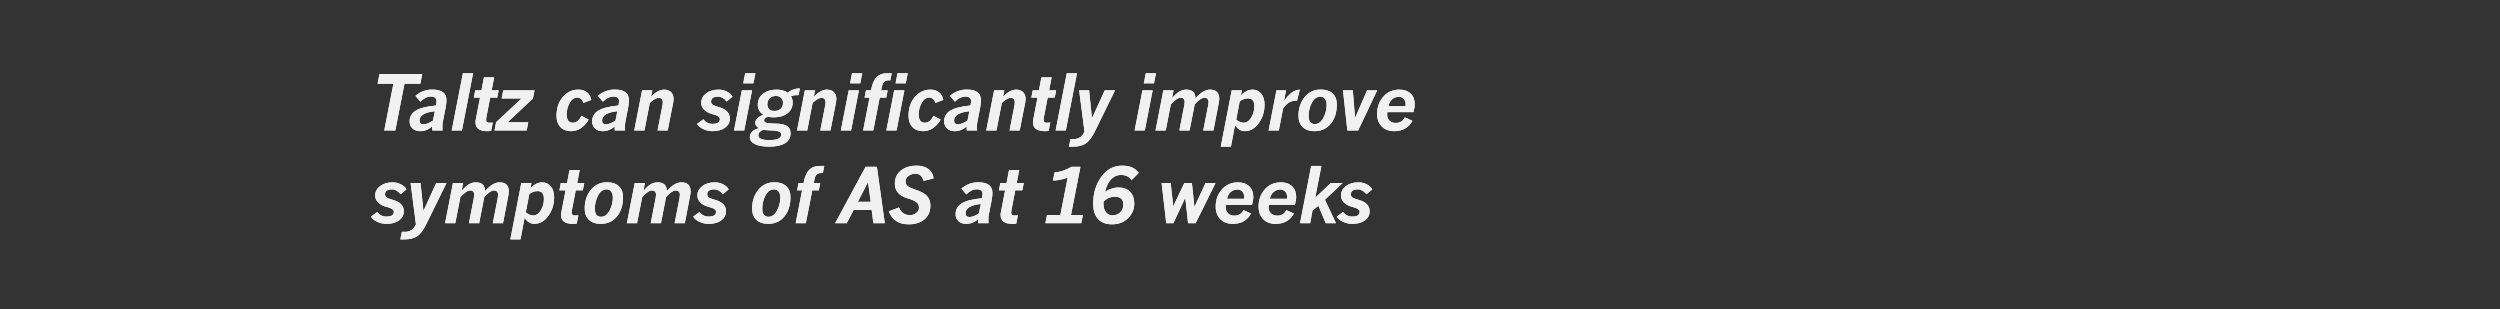 <?xml version="1.0" encoding="UTF-8"?>
<svg width="728px" height="90px" viewBox="0 0 728 90" version="1.1" xmlns="http://www.w3.org/2000/svg" xmlns:xlink="http://www.w3.org/1999/xlink">
    <rect x="0" y="0" width="728" height="90" fill="#333333" stroke="none"/>
    <!-- Generator: Sketch 52.6 (67491) - http://www.bohemiancoding.com/sketch -->
    <title>TEXT 4 728 x 90</title>
    <desc>Created with Sketch.</desc>
    <defs>
        <path d="M122.405,24.39 L117.786,24.39 L115.122,38 L111.889,38 L114.553,24.39 L109.955,24.39 L110.503,21.564 L122.953,21.564 L122.405,24.39 Z M128.867,38 L125.87,38 C125.841,37.628 125.827,37.227 125.827,36.797 C124.838,37.728 123.682,38.193 122.357,38.193 C121.447,38.201 120.706,37.945 120.133,37.425 C119.56,36.906 119.274,36.21 119.274,35.336 C119.274,34.04 119.845,33.016 120.987,32.264 C122.129,31.512 124.111,30.996 126.933,30.717 L127.019,30.276 C127.091,29.911 127.126,29.664 127.126,29.535 C127.126,28.597 126.561,28.128 125.429,28.128 C124.405,28.128 123.395,28.626 122.4,29.621 L120.971,27.902 C122.425,26.685 124.051,26.076 125.848,26.076 C128.62,26.076 130.005,27.097 130.005,29.138 C130.005,29.782 129.927,30.516 129.769,31.34 L128.931,35.604 C128.859,35.97 128.824,36.467 128.824,37.098 C128.824,37.377 128.838,37.678 128.867,38 Z M126.621,32.393 C123.657,32.715 122.174,33.617 122.174,35.1 C122.174,35.83 122.557,36.195 123.324,36.195 C124.104,36.195 125.021,35.837 126.074,35.121 L126.621,32.393 Z M137.766,21.328 L134.512,38 L131.536,38 L134.791,21.328 L137.766,21.328 Z M145.216,26.302 L144.797,28.429 L142.745,28.429 L141.628,34.197 C141.571,34.491 141.542,34.734 141.542,34.928 C141.542,35.479 141.879,35.755 142.552,35.755 C142.767,35.755 143.082,35.733 143.497,35.69 L143.035,38.107 C142.742,38.165 142.366,38.193 141.907,38.193 C139.609,38.193 138.459,37.338 138.459,35.626 C138.459,35.361 138.495,35.039 138.567,34.659 L139.781,28.429 L137.976,28.429 L138.395,26.302 L140.199,26.302 L140.919,22.51 L143.895,22.51 L143.164,26.302 L145.216,26.302 Z M153.364,38 L143.997,38 L144.459,35.604 L151.871,28.676 L146.081,28.676 L146.543,26.302 L155.652,26.302 L155.19,28.676 L147.821,35.604 L153.826,35.604 L153.364,38 Z M166.276,38.193 C164.965,38.193 163.934,37.792 163.182,36.99 C162.43,36.188 162.054,35.103 162.054,33.735 C162.054,31.508 162.665,29.678 163.886,28.246 C165.107,26.814 166.638,26.098 168.478,26.098 C169.466,26.098 170.286,26.355 170.938,26.871 C171.59,27.387 172.001,28.135 172.173,29.116 L169.907,29.954 C169.506,28.923 168.926,28.407 168.166,28.407 C167.207,28.407 166.444,28.928 165.878,29.97 C165.313,31.012 165.026,32.12 165.019,33.295 C165.019,34.921 165.621,35.733 166.824,35.733 C167.833,35.733 168.664,35.06 169.316,33.714 L171.421,34.853 C170.068,37.08 168.353,38.193 166.276,38.193 Z M182.018,38 L179.021,38 C178.993,37.628 178.978,37.227 178.978,36.797 C177.99,37.728 176.834,38.193 175.509,38.193 C174.599,38.201 173.858,37.945 173.285,37.425 C172.712,36.906 172.426,36.21 172.426,35.336 C172.426,34.04 172.997,33.016 174.139,32.264 C175.281,31.512 177.263,30.996 180.085,30.717 L180.171,30.276 C180.242,29.911 180.278,29.664 180.278,29.535 C180.278,28.597 179.712,28.128 178.581,28.128 C177.557,28.128 176.547,28.626 175.552,29.621 L174.123,27.902 C175.577,26.685 177.202,26.076 179,26.076 C181.771,26.076 183.157,27.097 183.157,29.138 C183.157,29.782 183.078,30.516 182.921,31.34 L182.083,35.604 C182.011,35.97 181.975,36.467 181.975,37.098 C181.975,37.377 181.99,37.678 182.018,38 Z M179.773,32.393 C176.808,32.715 175.326,33.617 175.326,35.1 C175.326,35.83 175.709,36.195 176.475,36.195 C177.256,36.195 178.173,35.837 179.225,35.121 L179.773,32.393 Z M196.064,29.729 L194.431,38 L191.466,38 L192.938,30.502 C192.981,30.28 193.002,30.051 193.002,29.814 C193.002,28.941 192.594,28.504 191.778,28.504 C191.463,28.504 191.053,28.649 190.548,28.939 C190.043,29.229 189.601,29.582 189.221,29.997 L187.663,38 L184.688,38 L186.976,26.302 L189.951,26.302 L189.576,28.149 C190.936,26.782 192.211,26.098 193.4,26.098 C194.281,26.098 194.959,26.348 195.435,26.85 C195.912,27.351 196.15,28.017 196.15,28.848 C196.15,29.127 196.121,29.421 196.064,29.729 Z M207.461,38.193 C206.573,38.193 205.701,38.002 204.845,37.619 C203.99,37.236 203.365,36.725 202.971,36.088 L204.819,34.724 C205.47,35.619 206.351,36.066 207.461,36.066 C208.908,36.066 209.631,35.604 209.631,34.681 C209.631,34.065 208.972,33.603 207.654,33.295 C206.609,33.044 205.773,32.629 205.146,32.049 C204.52,31.469 204.203,30.771 204.195,29.954 C204.195,28.851 204.67,27.933 205.619,27.199 C206.568,26.465 207.783,26.098 209.266,26.098 C210.168,26.098 210.997,26.3 211.753,26.705 C212.508,27.109 213.026,27.591 213.305,28.149 L211.618,29.557 C210.852,28.618 210.021,28.149 209.126,28.149 C207.751,28.149 207.064,28.633 207.064,29.6 C207.064,29.908 207.178,30.178 207.407,30.411 C207.637,30.643 208.224,30.885 209.169,31.136 C211.418,31.737 212.542,32.862 212.542,34.509 C212.542,35.59 212.086,36.475 211.173,37.162 C210.259,37.85 209.022,38.193 207.461,38.193 Z M219.003,26.302 L216.715,38 L213.74,38 L216.028,26.302 L219.003,26.302 Z M219.97,21.328 L219.39,24.271 L216.425,24.271 L216.995,21.328 L219.97,21.328 Z M221.018,37.323 C220.294,36.915 219.933,36.414 219.933,35.819 C219.933,34.845 220.717,34.04 222.285,33.402 C221.204,32.729 220.663,31.77 220.663,30.523 C220.663,29.184 221.173,28.112 222.194,27.306 C223.214,26.5 224.516,26.098 226.099,26.098 C227.466,26.098 228.566,26.398 229.396,27 C229.819,26.613 230.349,26.307 230.986,26.082 C231.624,25.856 232.172,25.747 232.63,25.754 L232.92,25.754 L232.544,27.709 L231.975,27.709 C231.395,27.709 230.85,27.809 230.342,28.01 C230.664,28.561 230.825,29.177 230.825,29.857 C230.825,31.204 230.31,32.26 229.278,33.026 C228.247,33.793 226.922,34.176 225.304,34.176 C224.681,34.176 224.115,34.108 223.606,33.972 C222.876,34.28 222.511,34.634 222.511,35.035 C222.511,35.451 222.797,35.708 223.37,35.809 C223.943,35.909 224.81,35.973 225.97,36.002 C227.495,36.031 228.584,36.271 229.235,36.722 C229.887,37.173 230.213,37.871 230.213,38.816 C230.213,40.091 229.674,41.058 228.596,41.717 C227.518,42.376 226.002,42.705 224.047,42.705 C222.256,42.712 220.86,42.472 219.857,41.985 C218.855,41.498 218.354,40.829 218.354,39.977 C218.354,38.652 219.242,37.767 221.018,37.323 Z M225.959,27.945 C225.214,27.945 224.613,28.16 224.154,28.59 C223.696,29.02 223.463,29.596 223.456,30.319 C223.456,31.644 224.154,32.307 225.551,32.307 C226.274,32.299 226.865,32.092 227.323,31.684 C227.782,31.275 228.011,30.692 228.011,29.933 C228.011,29.345 227.821,28.867 227.441,28.499 C227.062,28.13 226.568,27.945 225.959,27.945 Z M222.199,37.807 C221.29,38.179 220.835,38.72 220.835,39.429 C220.835,40.338 221.898,40.793 224.025,40.793 C226.346,40.793 227.506,40.242 227.506,39.139 C227.506,38.551 226.872,38.186 225.604,38.043 C223.478,37.936 222.342,37.857 222.199,37.807 Z M243.463,29.729 L241.83,38 L238.866,38 L240.337,30.502 C240.38,30.28 240.402,30.051 240.402,29.814 C240.402,28.941 239.994,28.504 239.177,28.504 C238.862,28.504 238.452,28.649 237.947,28.939 C237.442,29.229 237,29.582 236.621,29.997 L235.063,38 L232.087,38 L234.375,26.302 L237.351,26.302 L236.975,28.149 C238.336,26.782 239.61,26.098 240.799,26.098 C241.68,26.098 242.359,26.348 242.835,26.85 C243.311,27.351 243.549,28.017 243.549,28.848 C243.549,29.127 243.521,29.421 243.463,29.729 Z M250.118,26.302 L247.83,38 L244.854,38 L247.142,26.302 L250.118,26.302 Z M251.085,21.328 L250.505,24.271 L247.54,24.271 L248.109,21.328 L251.085,21.328 Z M256.59,26.302 L258.491,26.302 L258.072,28.429 L256.182,28.429 L254.302,38 L251.337,38 L253.206,28.429 L251.756,28.429 L252.175,26.302 L253.625,26.302 C253.962,24.526 254.508,23.251 255.263,22.478 C256.019,21.704 257.041,21.321 258.33,21.328 L259.673,21.328 L259.254,23.391 L258.749,23.391 C257.747,23.391 257.138,23.867 256.923,24.819 L256.59,26.302 Z M263.363,26.302 L261.075,38 L258.099,38 L260.387,26.302 L263.363,26.302 Z M264.33,21.328 L263.75,24.271 L260.785,24.271 L261.354,21.328 L264.33,21.328 Z M268.782,38.193 C267.472,38.193 266.44,37.792 265.689,36.99 C264.937,36.188 264.561,35.103 264.561,33.735 C264.561,31.508 265.171,29.678 266.392,28.246 C267.613,26.814 269.144,26.098 270.984,26.098 C271.973,26.098 272.793,26.355 273.444,26.871 C274.096,27.387 274.508,28.135 274.68,29.116 L272.413,29.954 C272.012,28.923 271.432,28.407 270.673,28.407 C269.713,28.407 268.951,28.928 268.385,29.97 C267.819,31.012 267.533,32.12 267.525,33.295 C267.525,34.921 268.127,35.733 269.33,35.733 C270.34,35.733 271.171,35.06 271.822,33.714 L273.928,34.853 C272.574,37.08 270.859,38.193 268.782,38.193 Z M284.525,38 L281.528,38 C281.499,37.628 281.485,37.227 281.485,36.797 C280.497,37.728 279.34,38.193 278.015,38.193 C277.106,38.201 276.364,37.945 275.791,37.425 C275.219,36.906 274.932,36.21 274.932,35.336 C274.932,34.04 275.503,33.016 276.645,32.264 C277.788,31.512 279.77,30.996 282.591,30.717 L282.677,30.276 C282.749,29.911 282.785,29.664 282.785,29.535 C282.785,28.597 282.219,28.128 281.087,28.128 C280.063,28.128 279.054,28.626 278.058,29.621 L276.629,27.902 C278.083,26.685 279.709,26.076 281.506,26.076 C284.278,26.076 285.664,27.097 285.664,29.138 C285.664,29.782 285.585,30.516 285.427,31.34 L284.589,35.604 C284.518,35.97 284.482,36.467 284.482,37.098 C284.482,37.377 284.496,37.678 284.525,38 Z M282.28,32.393 C279.315,32.715 277.832,33.617 277.832,35.1 C277.832,35.83 278.216,36.195 278.982,36.195 C279.763,36.195 280.679,35.837 281.732,35.121 L282.28,32.393 Z M298.57,29.729 L296.937,38 L293.973,38 L295.444,30.502 C295.487,30.28 295.509,30.051 295.509,29.814 C295.509,28.941 295.1,28.504 294.284,28.504 C293.969,28.504 293.559,28.649 293.054,28.939 C292.549,29.229 292.107,29.582 291.727,29.997 L290.17,38 L287.194,38 L289.482,26.302 L292.458,26.302 L292.082,28.149 C293.443,26.782 294.717,26.098 295.906,26.098 C296.787,26.098 297.466,26.348 297.942,26.85 C298.418,27.351 298.656,28.017 298.656,28.848 C298.656,29.127 298.627,29.421 298.57,29.729 Z M307.556,26.302 L307.137,28.429 L305.085,28.429 L303.968,34.197 C303.911,34.491 303.882,34.734 303.882,34.928 C303.882,35.479 304.219,35.755 304.892,35.755 C305.107,35.755 305.422,35.733 305.837,35.69 L305.375,38.107 C305.082,38.165 304.706,38.193 304.247,38.193 C301.949,38.193 300.799,37.338 300.799,35.626 C300.799,35.361 300.835,35.039 300.907,34.659 L302.12,28.429 L300.316,28.429 L300.735,26.302 L302.539,26.302 L303.259,22.51 L306.235,22.51 L305.504,26.302 L307.556,26.302 Z M313.62,21.328 L310.365,38 L307.389,38 L310.644,21.328 L313.62,21.328 Z M324.7,26.302 L318.867,38.193 C317.994,39.977 317.091,41.176 316.16,41.792 C315.229,42.408 314.023,42.712 312.54,42.705 L311.262,42.705 L311.724,40.503 L312.734,40.503 C314.109,40.503 315.133,39.787 315.806,38.354 L314.248,26.302 L317.149,26.302 L317.986,34.434 L321.703,26.302 L324.7,26.302 Z M335.657,26.302 L333.369,38 L330.394,38 L332.682,26.302 L335.657,26.302 Z M336.624,21.328 L336.044,24.271 L333.079,24.271 L333.648,21.328 L336.624,21.328 Z M353.355,38 L350.379,38 L351.819,30.674 C351.89,30.309 351.926,30.008 351.926,29.771 C351.926,28.905 351.514,28.472 350.691,28.472 C349.975,28.472 349.044,29.105 347.898,30.373 L347.898,30.395 L346.405,38 L343.429,38 L344.858,30.674 C344.937,30.287 344.976,29.986 344.976,29.771 C344.976,28.905 344.571,28.472 343.762,28.472 C343.046,28.472 342.108,29.113 340.948,30.395 L339.454,38 L336.479,38 L338.767,26.302 L341.743,26.302 L341.302,28.59 C342.104,27.652 342.819,27.002 343.445,26.64 C344.072,26.278 344.736,26.098 345.438,26.098 C347.221,26.098 348.113,26.95 348.113,28.654 C349.581,26.95 350.999,26.098 352.367,26.098 C354.157,26.098 355.052,27.007 355.052,28.826 C355.052,29.113 354.977,29.635 354.827,30.395 L353.355,38 Z M359.634,36.442 L358.452,42.705 L355.487,42.705 L358.667,26.302 L361.642,26.302 L361.352,27.73 C362.484,26.642 363.612,26.098 364.736,26.098 C365.767,26.098 366.609,26.49 367.261,27.274 C367.912,28.058 368.238,29.134 368.238,30.502 C368.238,32.479 367.683,34.255 366.573,35.83 C365.463,37.406 364.081,38.193 362.427,38.193 C361.36,38.193 360.429,37.61 359.634,36.442 Z M360.998,29.535 L359.988,34.831 C360.711,35.433 361.424,35.733 362.126,35.733 C363.028,35.733 363.778,35.229 364.376,34.219 C364.974,33.209 365.27,32.103 365.263,30.899 C365.263,29.403 364.657,28.654 363.447,28.654 C362.538,28.654 361.721,28.948 360.998,29.535 Z M378.524,26.098 L377.686,29.31 L377.428,29.31 C375.845,29.31 374.574,30.101 373.614,31.684 L372.39,38 L369.414,38 L371.702,26.302 L374.495,26.302 L373.883,29.492 C375.294,27.322 376.841,26.191 378.524,26.098 Z M382.751,38.193 C381.318,38.201 380.187,37.808 379.356,37.017 C378.525,36.226 378.11,35.132 378.11,33.735 C378.11,31.594 378.706,29.782 379.899,28.3 C381.091,26.817 382.658,26.076 384.598,26.076 C386.088,26.076 387.241,26.456 388.057,27.215 C388.874,27.974 389.282,29.041 389.282,30.416 C389.289,32.693 388.705,34.559 387.531,36.013 C386.356,37.466 384.763,38.193 382.751,38.193 Z M384.469,28.149 C383.46,28.149 382.641,28.74 382.015,29.922 C381.388,31.104 381.075,32.389 381.075,33.778 C381.075,35.347 381.676,36.131 382.88,36.131 C383.875,36.131 384.697,35.535 385.345,34.342 C385.993,33.15 386.317,31.891 386.317,30.566 C386.317,29.8 386.152,29.206 385.823,28.783 C385.493,28.361 385.042,28.149 384.469,28.149 Z M401.039,26.302 L395.496,38 L392.349,38 L391.081,26.302 L393.939,26.302 L394.594,34.348 L398.096,26.302 L401.039,26.302 Z M411.593,32.661 L404.009,32.661 C403.959,32.897 403.934,33.116 403.934,33.316 C403.934,34.09 404.163,34.697 404.622,35.137 C405.08,35.578 405.689,35.798 406.448,35.798 C407.679,35.798 408.56,35.257 409.09,34.176 L411.303,35.186 C410.215,37.191 408.435,38.193 405.964,38.193 C404.482,38.193 403.286,37.74 402.376,36.834 C401.467,35.929 401.012,34.699 401.012,33.145 C401.012,31.168 401.619,29.499 402.833,28.139 C404.047,26.778 405.603,26.098 407.5,26.098 C408.875,26.098 409.964,26.477 410.766,27.236 C411.568,27.995 411.969,29.023 411.969,30.319 C411.969,31.007 411.844,31.787 411.593,32.661 Z M404.31,30.899 L409.284,30.899 C409.312,30.663 409.327,30.488 409.327,30.373 C409.327,29.707 409.139,29.177 408.763,28.783 C408.387,28.389 407.93,28.192 407.393,28.192 C406.62,28.192 405.959,28.425 405.411,28.891 C404.863,29.356 404.496,30.026 404.31,30.899 Z M112.512,65.193 C111.624,65.193 110.752,65.002 109.896,64.619 C109.04,64.236 108.415,63.725 108.021,63.088 L109.869,61.724 C110.521,62.619 111.402,63.066 112.512,63.066 C113.958,63.066 114.682,62.604 114.682,61.681 C114.682,61.065 114.023,60.603 112.705,60.295 C111.659,60.044 110.823,59.629 110.197,59.049 C109.57,58.469 109.253,57.771 109.246,56.954 C109.246,55.851 109.721,54.933 110.669,54.199 C111.618,53.465 112.834,53.098 114.316,53.098 C115.219,53.098 116.048,53.3 116.803,53.705 C117.559,54.109 118.076,54.591 118.355,55.149 L116.669,56.557 C115.903,55.618 115.072,55.149 114.177,55.149 C112.802,55.149 112.114,55.633 112.114,56.6 C112.114,56.908 112.229,57.178 112.458,57.411 C112.687,57.643 113.274,57.885 114.22,58.136 C116.468,58.737 117.593,59.862 117.593,61.509 C117.593,62.59 117.136,63.475 116.223,64.162 C115.31,64.85 114.073,65.193 112.512,65.193 Z M130.016,53.302 L124.183,65.193 C123.309,66.977 122.407,68.176 121.476,68.792 C120.545,69.408 119.338,69.712 117.856,69.705 L116.578,69.705 L117.039,67.503 L118.049,67.503 C119.424,67.503 120.448,66.787 121.121,65.354 L119.564,53.302 L122.464,53.302 L123.302,61.434 L127.019,53.302 L130.016,53.302 Z M146.478,65 L143.503,65 L144.942,57.674 C145.014,57.309 145.05,57.008 145.05,56.771 C145.05,55.905 144.638,55.472 143.814,55.472 C143.098,55.472 142.167,56.105 141.021,57.373 L141.021,57.395 L139.528,65 L136.553,65 L137.981,57.674 C138.06,57.287 138.099,56.986 138.099,56.771 C138.099,55.905 137.695,55.472 136.886,55.472 C136.169,55.472 135.231,56.113 134.071,57.395 L132.578,65 L129.602,65 L131.89,53.302 L134.866,53.302 L134.426,55.59 C135.228,54.652 135.942,54.002 136.569,53.64 C137.195,53.278 137.86,53.098 138.561,53.098 C140.345,53.098 141.236,53.95 141.236,55.654 C142.704,53.95 144.122,53.098 145.49,53.098 C147.28,53.098 148.176,54.007 148.176,55.826 C148.176,56.113 148.1,56.635 147.95,57.395 L146.478,65 Z M152.757,63.442 L151.575,69.705 L148.611,69.705 L151.79,53.302 L154.766,53.302 L154.476,54.73 C155.607,53.642 156.735,53.098 157.86,53.098 C158.891,53.098 159.732,53.49 160.384,54.274 C161.036,55.058 161.362,56.134 161.362,57.502 C161.362,59.479 160.807,61.255 159.697,62.83 C158.586,64.406 157.204,65.193 155.55,65.193 C154.483,65.193 153.552,64.61 152.757,63.442 Z M154.121,56.535 L153.112,61.831 C153.835,62.433 154.547,62.733 155.249,62.733 C156.152,62.733 156.902,62.229 157.5,61.219 C158.098,60.209 158.393,59.103 158.386,57.899 C158.386,56.403 157.781,55.654 156.571,55.654 C155.661,55.654 154.845,55.948 154.121,56.535 Z M170.132,53.302 L169.714,55.429 L167.662,55.429 L166.545,61.197 C166.487,61.491 166.459,61.734 166.459,61.928 C166.459,62.479 166.795,62.755 167.468,62.755 C167.683,62.755 167.998,62.733 168.414,62.69 L167.952,65.107 C167.658,65.165 167.282,65.193 166.824,65.193 C164.525,65.193 163.376,64.338 163.376,62.626 C163.376,62.361 163.411,62.039 163.483,61.659 L164.697,55.429 L162.892,55.429 L163.311,53.302 L165.116,53.302 L165.836,49.51 L168.811,49.51 L168.081,53.302 L170.132,53.302 Z M174.897,65.193 C173.464,65.201 172.333,64.808 171.502,64.017 C170.671,63.226 170.256,62.132 170.256,60.735 C170.256,58.594 170.852,56.782 172.045,55.3 C173.237,53.817 174.803,53.076 176.744,53.076 C178.234,53.076 179.387,53.456 180.203,54.215 C181.02,54.974 181.428,56.041 181.428,57.416 C181.435,59.693 180.851,61.559 179.677,63.013 C178.502,64.466 176.909,65.193 174.897,65.193 Z M176.615,55.149 C175.606,55.149 174.787,55.74 174.161,56.922 C173.534,58.104 173.221,59.389 173.221,60.778 C173.221,62.347 173.822,63.131 175.025,63.131 C176.021,63.131 176.843,62.535 177.491,61.342 C178.139,60.15 178.463,58.891 178.463,57.566 C178.463,56.8 178.298,56.206 177.969,55.783 C177.639,55.361 177.188,55.149 176.615,55.149 Z M199.416,65 L196.44,65 L197.879,57.674 C197.951,57.309 197.987,57.008 197.987,56.771 C197.987,55.905 197.575,55.472 196.751,55.472 C196.035,55.472 195.104,56.105 193.958,57.373 L193.958,57.395 L192.465,65 L189.49,65 L190.918,57.674 C190.997,57.287 191.037,56.986 191.037,56.771 C191.037,55.905 190.632,55.472 189.823,55.472 C189.107,55.472 188.168,56.113 187.008,57.395 L185.515,65 L182.54,65 L184.828,53.302 L187.803,53.302 L187.363,55.59 C188.165,54.652 188.879,54.002 189.506,53.64 C190.132,53.278 190.797,53.098 191.499,53.098 C193.282,53.098 194.173,53.95 194.173,55.654 C195.641,53.95 197.059,53.098 198.427,53.098 C200.218,53.098 201.113,54.007 201.113,55.826 C201.113,56.113 201.038,56.635 200.887,57.395 L199.416,65 Z M206.339,65.193 C205.451,65.193 204.579,65.002 203.723,64.619 C202.867,64.236 202.242,63.725 201.849,63.088 L203.696,61.724 C204.348,62.619 205.229,63.066 206.339,63.066 C207.785,63.066 208.509,62.604 208.509,61.681 C208.509,61.065 207.85,60.603 206.532,60.295 C205.487,60.044 204.65,59.629 204.024,59.049 C203.397,58.469 203.08,57.771 203.073,56.954 C203.073,55.851 203.548,54.933 204.496,54.199 C205.445,53.465 206.661,53.098 208.143,53.098 C209.046,53.098 209.875,53.3 210.63,53.705 C211.386,54.109 211.903,54.591 212.183,55.149 L210.496,56.557 C209.73,55.618 208.899,55.149 208.004,55.149 C206.629,55.149 205.941,55.633 205.941,56.6 C205.941,56.908 206.056,57.178 206.285,57.411 C206.514,57.643 207.101,57.885 208.047,58.136 C210.295,58.737 211.42,59.862 211.42,61.509 C211.42,62.59 210.963,63.475 210.05,64.162 C209.137,64.85 207.9,65.193 206.339,65.193 Z M223.655,65.193 C222.223,65.201 221.091,64.808 220.26,64.017 C219.43,63.226 219.014,62.132 219.014,60.735 C219.014,58.594 219.611,56.782 220.803,55.3 C221.995,53.817 223.562,53.076 225.503,53.076 C226.992,53.076 228.145,53.456 228.962,54.215 C229.778,54.974 230.186,56.041 230.186,57.416 C230.193,59.693 229.61,61.559 228.435,63.013 C227.261,64.466 225.667,65.193 223.655,65.193 Z M225.374,55.149 C224.364,55.149 223.546,55.74 222.919,56.922 C222.293,58.104 221.979,59.389 221.979,60.778 C221.979,62.347 222.581,63.131 223.784,63.131 C224.779,63.131 225.601,62.535 226.249,61.342 C226.897,60.15 227.221,58.891 227.221,57.566 C227.221,56.8 227.057,56.206 226.727,55.783 C226.398,55.361 225.947,55.149 225.374,55.149 Z M236.948,53.302 L238.85,53.302 L238.431,55.429 L236.54,55.429 L234.66,65 L231.695,65 L233.565,55.429 L232.114,55.429 L232.533,53.302 L233.984,53.302 C234.32,51.526 234.866,50.251 235.622,49.478 C236.377,48.704 237.4,48.321 238.689,48.328 L240.031,48.328 L239.612,50.391 L239.108,50.391 C238.105,50.391 237.496,50.867 237.281,51.819 L236.948,53.302 Z M257.659,65 L254.329,65 L253.824,61.154 L248.571,61.154 L246.562,65 L243.189,65 L252.062,48.564 L255.35,48.564 L257.659,65 Z M253.545,58.759 L252.771,53.012 L249.807,58.759 L253.545,58.759 Z M264.55,65.322 C261.693,65.322 259.781,64.058 258.814,61.53 L261.779,60.424 C262.387,61.906 263.465,62.647 265.012,62.647 C265.678,62.647 266.278,62.438 266.811,62.019 C267.345,61.6 267.612,61.09 267.612,60.488 C267.612,59.794 267.35,59.249 266.828,58.855 C266.305,58.462 265.488,58.107 264.378,57.792 C261.843,57.054 260.576,55.622 260.576,53.495 C260.576,51.877 261.166,50.595 262.348,49.649 C263.53,48.704 265.048,48.235 266.903,48.242 C268.349,48.242 269.508,48.572 270.378,49.23 C271.248,49.889 271.74,50.799 271.855,51.959 L268.933,52.679 C268.568,51.289 267.769,50.595 266.538,50.595 C265.8,50.595 265.143,50.802 264.566,51.218 C263.99,51.633 263.698,52.152 263.691,52.775 C263.698,53.413 263.909,53.893 264.325,54.215 C264.74,54.537 265.445,54.863 266.441,55.192 C268.138,55.737 269.313,56.374 269.964,57.104 C270.616,57.835 270.938,58.744 270.931,59.833 C270.931,61.559 270.356,62.905 269.207,63.872 C268.058,64.839 266.505,65.322 264.55,65.322 Z M287.861,65 L284.864,65 C284.835,64.628 284.821,64.227 284.821,63.797 C283.832,64.728 282.676,65.193 281.351,65.193 C280.441,65.201 279.7,64.945 279.127,64.425 C278.554,63.906 278.268,63.21 278.268,62.336 C278.268,61.04 278.839,60.016 279.981,59.264 C281.123,58.512 283.105,57.996 285.927,57.717 L286.013,57.276 C286.085,56.911 286.12,56.664 286.12,56.535 C286.12,55.597 285.555,55.128 284.423,55.128 C283.399,55.128 282.389,55.626 281.394,56.621 L279.965,54.902 C281.419,53.685 283.044,53.076 284.842,53.076 C287.614,53.076 288.999,54.097 288.999,56.138 C288.999,56.782 288.92,57.516 288.763,58.34 L287.925,62.604 C287.853,62.97 287.818,63.467 287.818,64.098 C287.818,64.377 287.832,64.678 287.861,65 Z M285.615,59.393 C282.651,59.715 281.168,60.617 281.168,62.1 C281.168,62.83 281.551,63.195 282.318,63.195 C283.098,63.195 284.015,62.837 285.068,62.121 L285.615,59.393 Z M298.125,53.302 L297.706,55.429 L295.654,55.429 L294.537,61.197 C294.479,61.491 294.451,61.734 294.451,61.928 C294.451,62.479 294.787,62.755 295.461,62.755 C295.675,62.755 295.991,62.733 296.406,62.69 L295.944,65.107 C295.65,65.165 295.274,65.193 294.816,65.193 C292.517,65.193 291.368,64.338 291.368,62.626 C291.368,62.361 291.404,62.039 291.475,61.659 L292.689,55.429 L290.884,55.429 L291.303,53.302 L293.108,53.302 L293.828,49.51 L296.803,49.51 L296.073,53.302 L298.125,53.302 Z M315.333,62.626 L314.872,65 L304.419,65 L304.881,62.626 L308.77,62.626 L310.908,51.712 C309.64,52.235 308.211,52.528 306.622,52.593 L307.083,50.197 C308.494,50.176 310.152,49.632 312.057,48.564 L314.624,48.564 L311.874,62.626 L315.333,62.626 Z M331.613,50.348 L329.486,52.485 C328.885,51.461 327.843,50.949 326.36,50.949 C325.279,50.949 324.328,51.388 323.508,52.265 C322.688,53.142 322.114,54.365 321.784,55.934 C322.214,55.547 322.806,55.226 323.562,54.972 C324.317,54.718 325.014,54.594 325.651,54.602 C327.127,54.594 328.271,55.012 329.083,55.853 C329.896,56.695 330.303,57.839 330.303,59.285 C330.303,60.947 329.694,62.368 328.476,63.55 C327.259,64.731 325.709,65.322 323.825,65.322 C322.085,65.329 320.733,64.817 319.77,63.786 C318.807,62.755 318.325,61.269 318.325,59.328 C318.325,56.299 319.111,53.694 320.683,51.513 C322.255,49.333 324.266,48.242 326.715,48.242 C327.853,48.242 328.802,48.4 329.561,48.715 C330.321,49.03 331.004,49.574 331.613,50.348 Z M321.344,58.737 C321.329,58.938 321.322,59.135 321.322,59.328 C321.322,60.388 321.571,61.217 322.069,61.815 C322.566,62.413 323.17,62.712 323.879,62.712 C324.831,62.712 325.608,62.422 326.21,61.842 C326.811,61.262 327.112,60.495 327.112,59.543 C327.112,58.046 326.289,57.298 324.641,57.298 C323.338,57.298 322.239,57.778 321.344,58.737 Z M353.968,53.302 L348.167,65 L345.965,65 L345.148,57.588 L341.689,65 L339.605,65 L338.262,53.302 L340.905,53.302 L341.646,60.069 L344.88,53.302 L347.082,53.302 L347.812,60.273 L351.046,53.302 L353.968,53.302 Z M364.586,59.661 L357.002,59.661 C356.952,59.897 356.927,60.116 356.927,60.316 C356.927,61.09 357.156,61.697 357.614,62.137 C358.073,62.578 358.681,62.798 359.441,62.798 C360.672,62.798 361.553,62.257 362.083,61.176 L364.296,62.186 C363.207,64.191 361.428,65.193 358.957,65.193 C357.475,65.193 356.279,64.74 355.369,63.834 C354.46,62.929 354.005,61.699 354.005,60.145 C354.005,58.168 354.612,56.499 355.826,55.139 C357.04,53.778 358.596,53.098 360.493,53.098 C361.868,53.098 362.957,53.477 363.759,54.236 C364.561,54.995 364.962,56.023 364.962,57.319 C364.962,58.007 364.837,58.787 364.586,59.661 Z M357.303,57.899 L362.277,57.899 C362.305,57.663 362.319,57.488 362.319,57.373 C362.319,56.707 362.131,56.177 361.756,55.783 C361.38,55.389 360.923,55.192 360.386,55.192 C359.612,55.192 358.952,55.425 358.404,55.891 C357.856,56.356 357.489,57.026 357.303,57.899 Z M377.074,59.661 L369.49,59.661 C369.44,59.897 369.415,60.116 369.415,60.316 C369.415,61.09 369.644,61.697 370.102,62.137 C370.56,62.578 371.169,62.798 371.928,62.798 C373.16,62.798 374.041,62.257 374.571,61.176 L376.784,62.186 C375.695,64.191 373.916,65.193 371.445,65.193 C369.962,65.193 368.766,64.74 367.857,63.834 C366.947,62.929 366.493,61.699 366.493,60.145 C366.493,58.168 367.1,56.499 368.314,55.139 C369.527,53.778 371.083,53.098 372.981,53.098 C374.356,53.098 375.445,53.477 376.247,54.236 C377.049,54.995 377.45,56.023 377.45,57.319 C377.45,58.007 377.324,58.787 377.074,59.661 Z M369.791,57.899 L374.764,57.899 C374.793,57.663 374.807,57.488 374.807,57.373 C374.807,56.707 374.619,56.177 374.243,55.783 C373.867,55.389 373.411,55.192 372.874,55.192 C372.1,55.192 371.44,55.425 370.892,55.891 C370.344,56.356 369.977,57.026 369.791,57.899 Z M389.035,65 L386.06,65 L383.911,59.919 L382.192,61.326 L381.537,65 L378.561,65 L381.816,48.328 L384.792,48.328 L382.987,57.588 L387.52,53.302 L390.969,53.302 L385.823,58.157 L389.035,65 Z M393.756,65.193 C392.868,65.193 391.996,65.002 391.141,64.619 C390.285,64.236 389.66,63.725 389.266,63.088 L391.114,61.724 C391.765,62.619 392.646,63.066 393.756,63.066 C395.203,63.066 395.926,62.604 395.926,61.681 C395.926,61.065 395.267,60.603 393.95,60.295 C392.904,60.044 392.068,59.629 391.441,59.049 C390.815,58.469 390.498,57.771 390.491,56.954 C390.491,55.851 390.965,54.933 391.914,54.199 C392.863,53.465 394.078,53.098 395.561,53.098 C396.463,53.098 397.292,53.3 398.048,53.705 C398.803,54.109 399.321,54.591 399.6,55.149 L397.913,56.557 C397.147,55.618 396.316,55.149 395.421,55.149 C394.046,55.149 393.359,55.633 393.359,56.6 C393.359,56.908 393.473,57.178 393.703,57.411 C393.932,57.643 394.519,57.885 395.464,58.136 C397.713,58.737 398.837,59.862 398.837,61.509 C398.837,62.59 398.381,63.475 397.468,64.162 C396.555,64.85 395.317,65.193 393.756,65.193 Z" id="path-1"></path>
    </defs>
    <g id="TEXT-4-728-x-90" stroke="none" stroke-width="1" fill="none" fill-rule="evenodd" opacity="0.93">
        <g id="Taltz-can-significan" fill="#FFFFFF">
            <use xlink:href="#path-1"></use>
            <use xlink:href="#path-1"></use>
        </g>
    </g>
</svg>